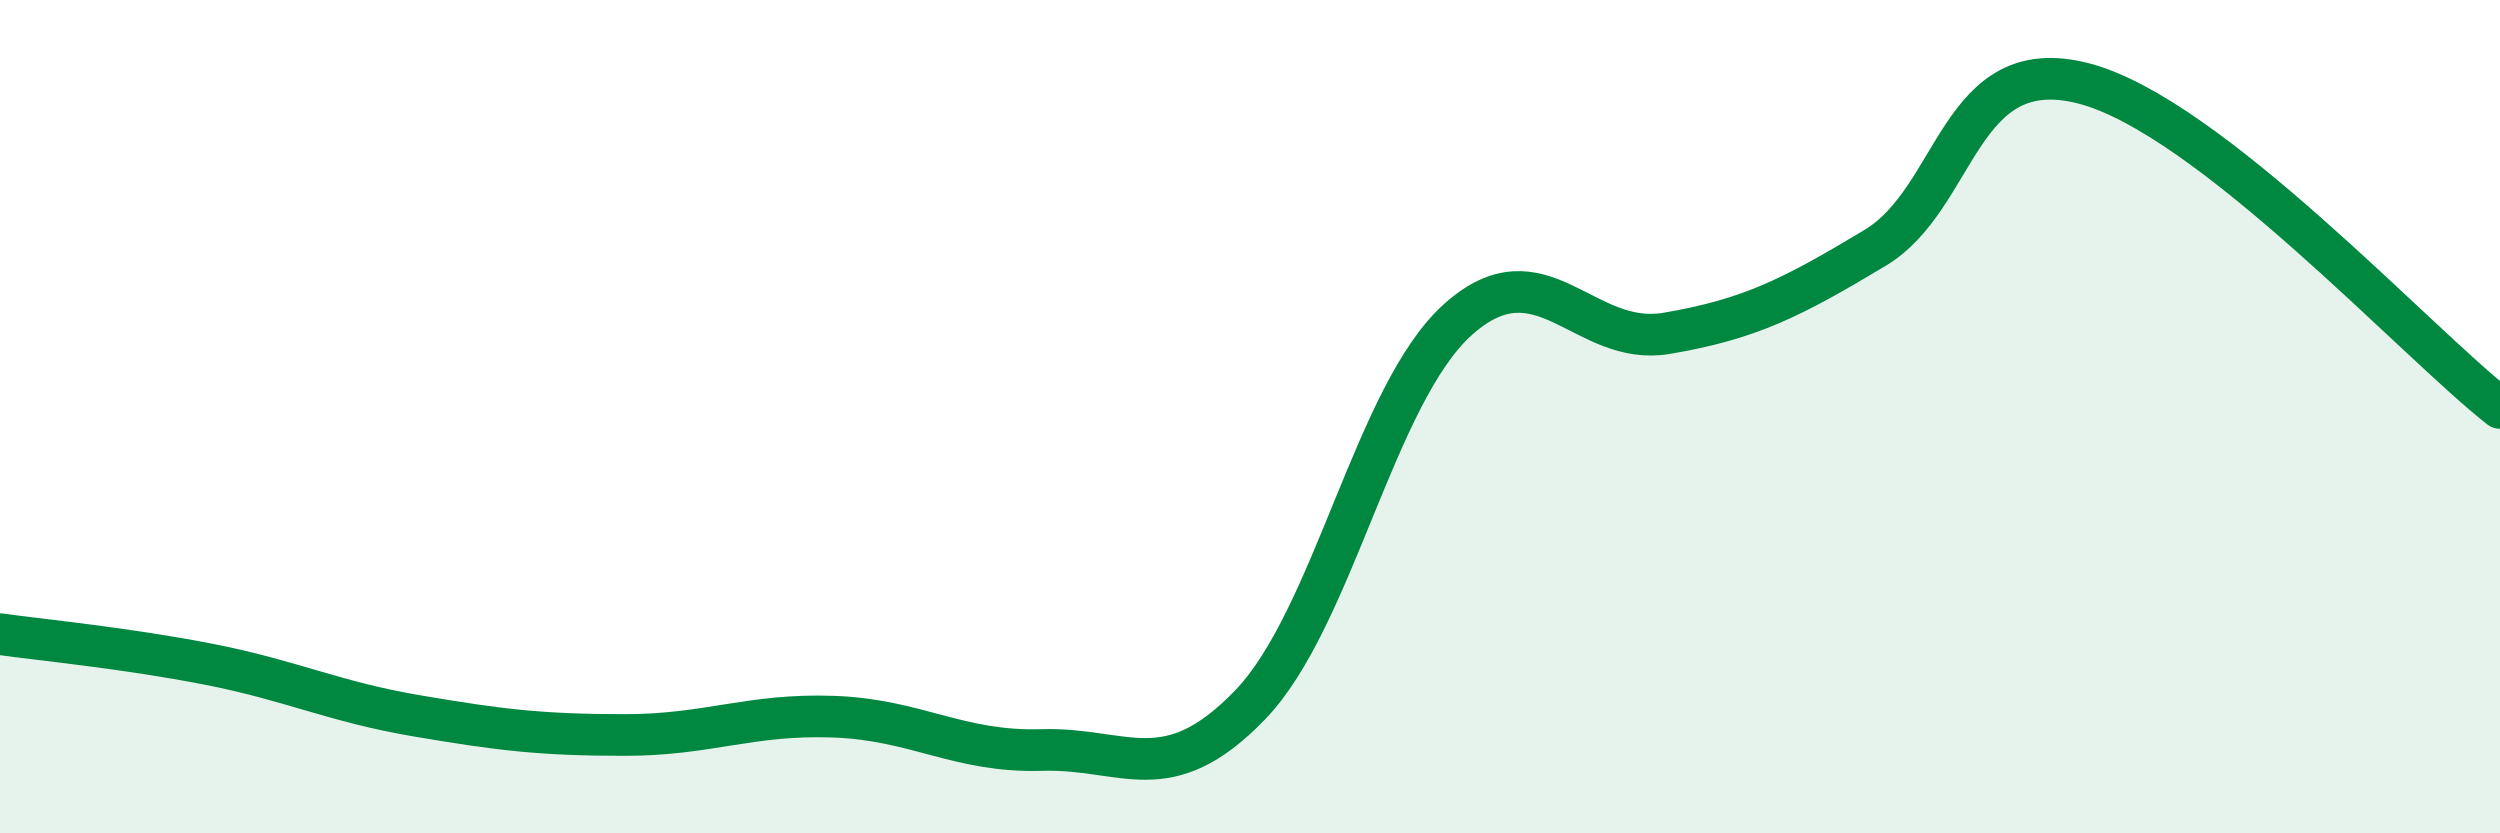 
    <svg width="60" height="20" viewBox="0 0 60 20" xmlns="http://www.w3.org/2000/svg">
      <path
        d="M 0,15.22 C 1,15.36 3,15.55 5,15.94 C 7,16.33 8,16.84 10,17.18 C 12,17.52 13,17.64 15,17.64 C 17,17.64 18,17.13 20,17.2 C 22,17.27 23,18.06 25,18 C 27,17.94 28,18.99 30,16.92 C 32,14.85 33,9.44 35,7.66 C 37,5.88 38,8.34 40,8 C 42,7.66 43,7.15 45,5.95 C 47,4.75 47,1.23 50,2 C 53,2.77 58,8.23 60,9.79L60 20L0 20Z"
        fill="#008740"
        opacity="0.1"
        stroke-linecap="round"
        stroke-linejoin="round"
      />
      <path
        d="M 0,15.22 C 1,15.36 3,15.55 5,15.94 C 7,16.33 8,16.84 10,17.18 C 12,17.52 13,17.64 15,17.64 C 17,17.64 18,17.13 20,17.2 C 22,17.27 23,18.06 25,18 C 27,17.94 28,18.99 30,16.92 C 32,14.85 33,9.44 35,7.66 C 37,5.88 38,8.34 40,8 C 42,7.66 43,7.15 45,5.95 C 47,4.75 47,1.23 50,2 C 53,2.77 58,8.23 60,9.79"
        stroke="#008740"
        stroke-width="1"
        fill="none"
        stroke-linecap="round"
        stroke-linejoin="round"
      />
    </svg>
  